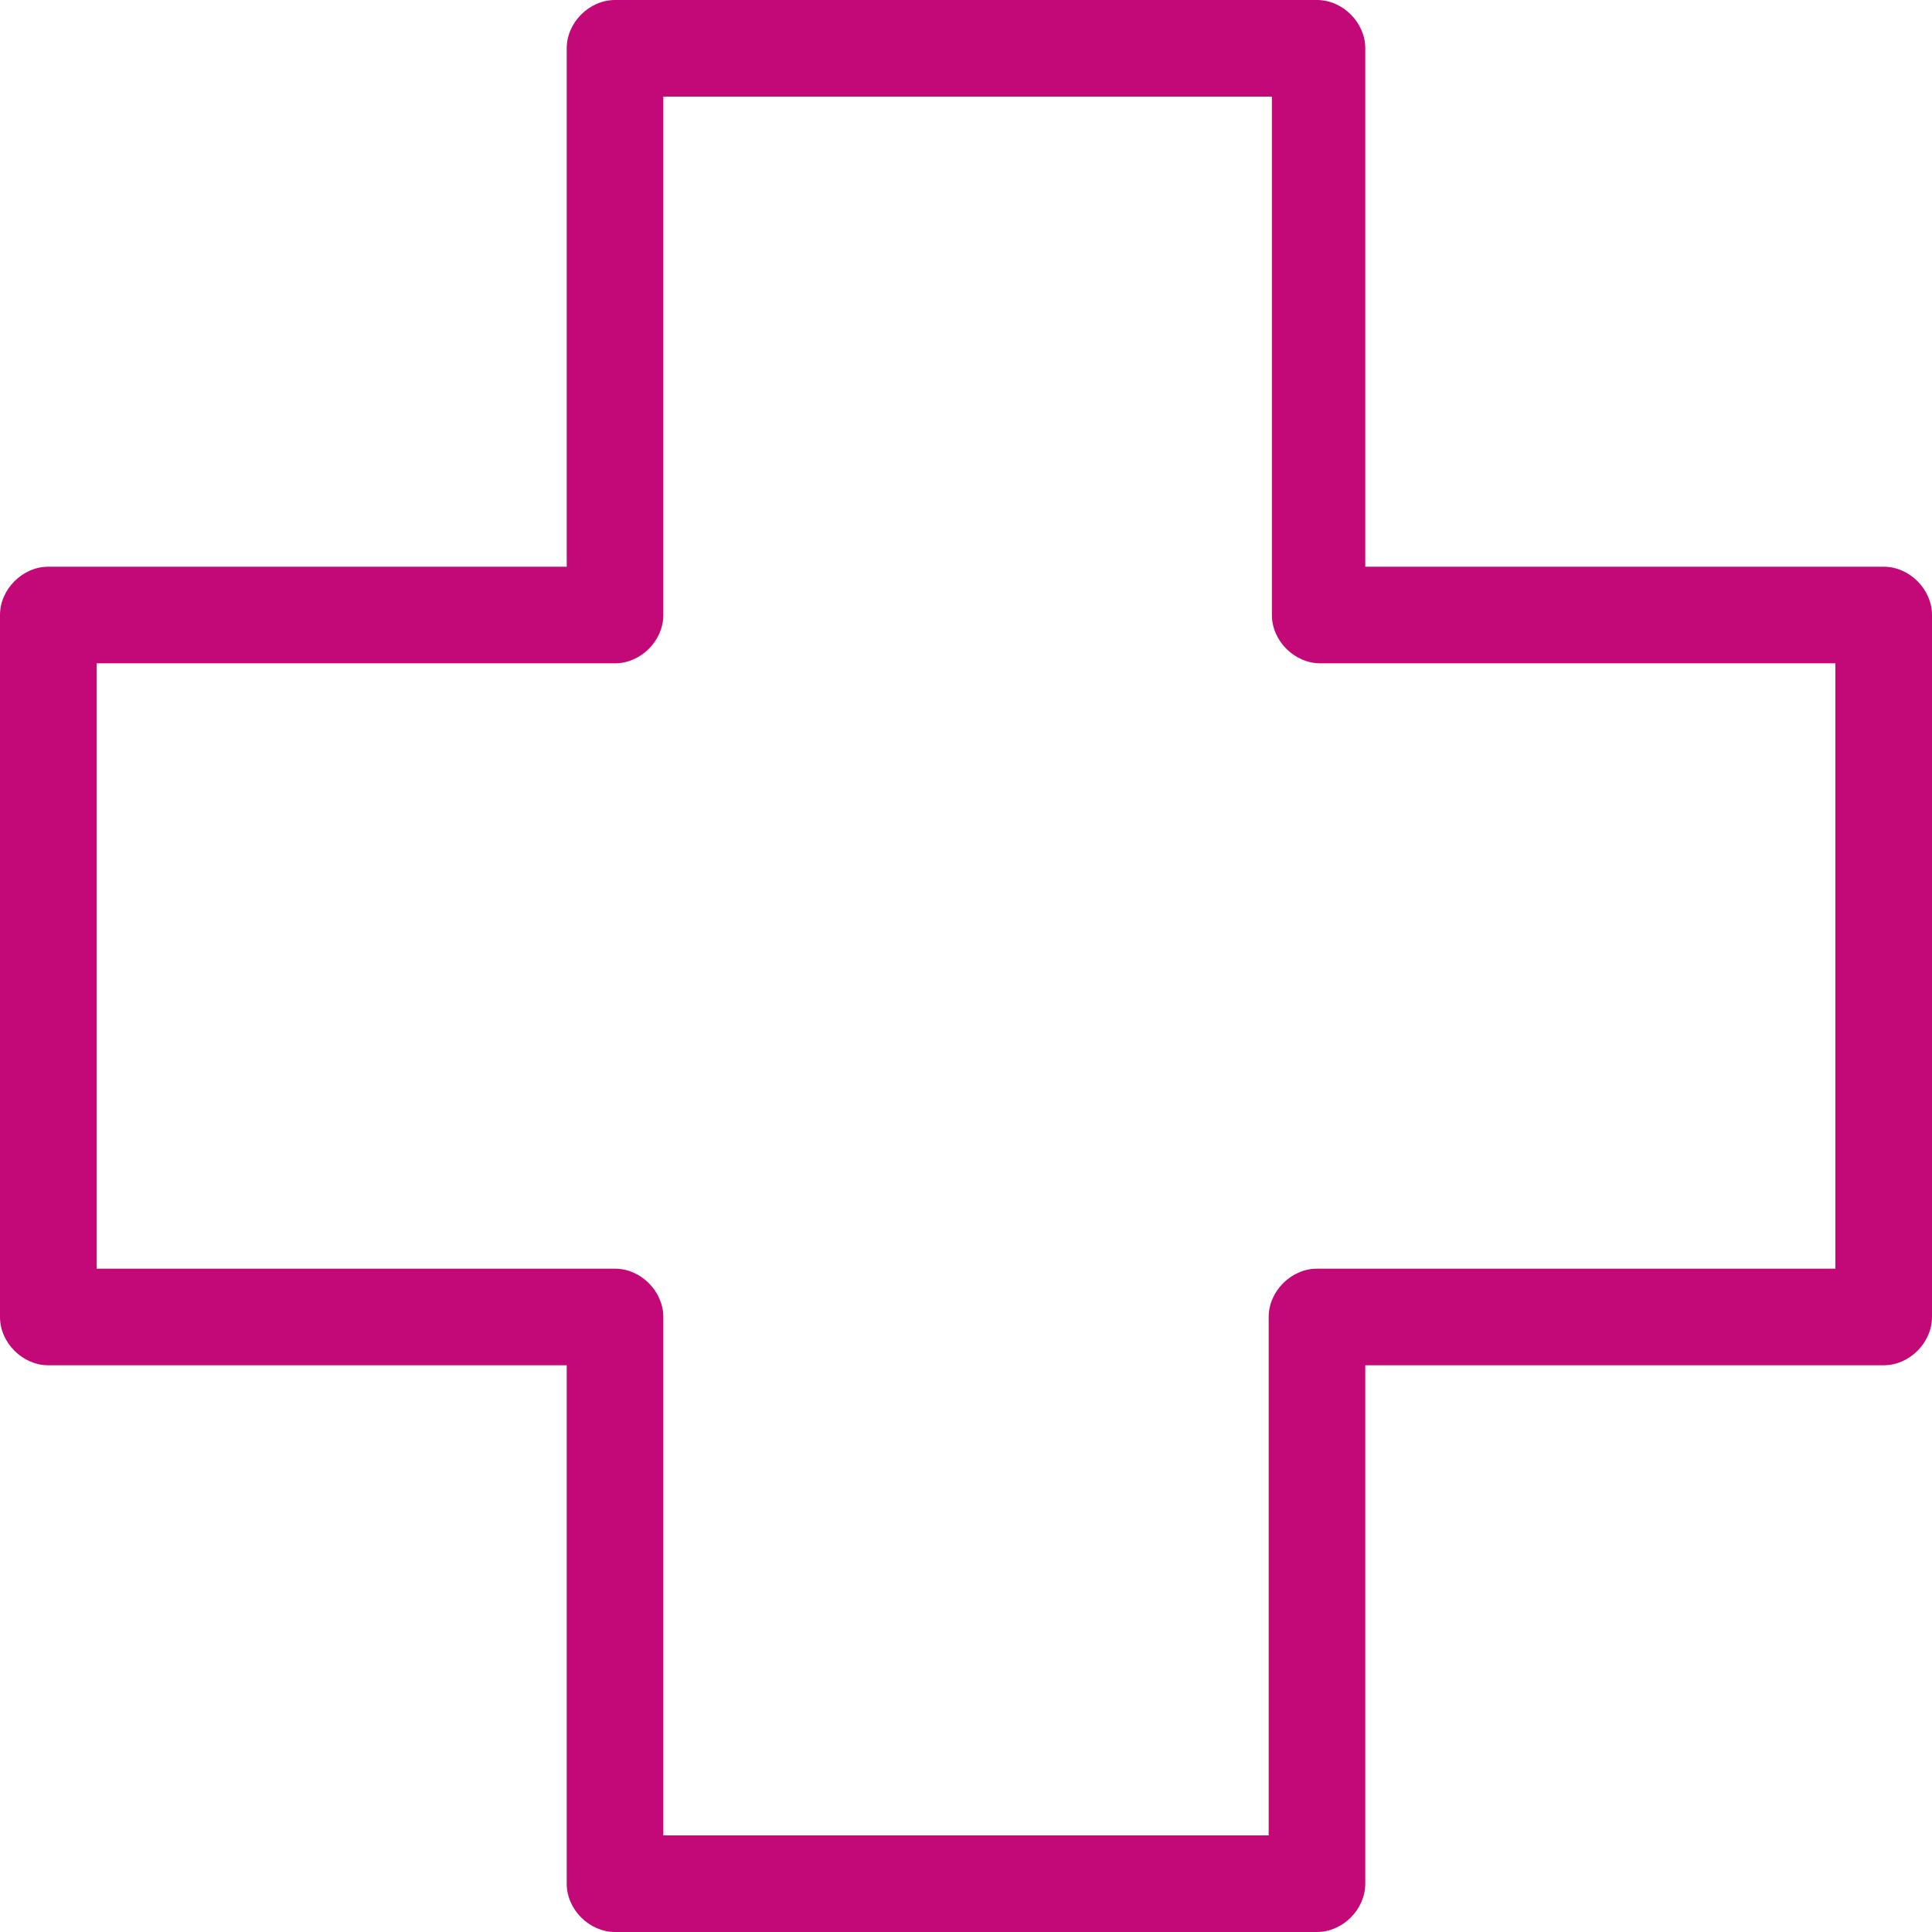 <?xml version="1.0" encoding="utf-8"?>
<!-- Generator: Adobe Illustrator 26.2.0, SVG Export Plug-In . SVG Version: 6.00 Build 0)  -->
<svg version="1.1" id="Calque_1" xmlns="http://www.w3.org/2000/svg" xmlns:xlink="http://www.w3.org/1999/xlink" x="0px" y="0px"
	 viewBox="0 0 60 60" style="enable-background:new 0 0 60 60;" xml:space="preserve">
<style type="text/css">
	.st0{fill:#C30978;}
</style>
<g id="Calque_2_00000021079007126149980010000008794164444626932886_">
	<g id="Calque_1-2">
		<path class="st0" d="M58.5,17.6H42.4V1.5c0-0.8-0.7-1.5-1.5-1.5H19.1c-0.8,0-1.5,0.7-1.5,1.5v16.1H1.5c-0.8,0-1.5,0.7-1.5,1.5
			v21.8c0,0.8,0.7,1.5,1.5,1.5h16.1v16.1c0,0.8,0.7,1.5,1.5,1.5h21.8c0.8,0,1.5-0.7,1.5-1.5V42.4h16.1c0.8,0,1.5-0.7,1.5-1.5V19.1
			C60,18.3,59.3,17.6,58.5,17.6z M57,39.4H40.9c-0.8,0-1.5,0.7-1.5,1.5V57H20.6V40.9c0-0.8-0.7-1.5-1.5-1.5H3V20.6h16.1
			c0.8,0,1.5-0.7,1.5-1.5V3h18.9v16.1c0,0.8,0.7,1.5,1.5,1.5H57V39.4z"/>
	</g>
</g>
</svg>
